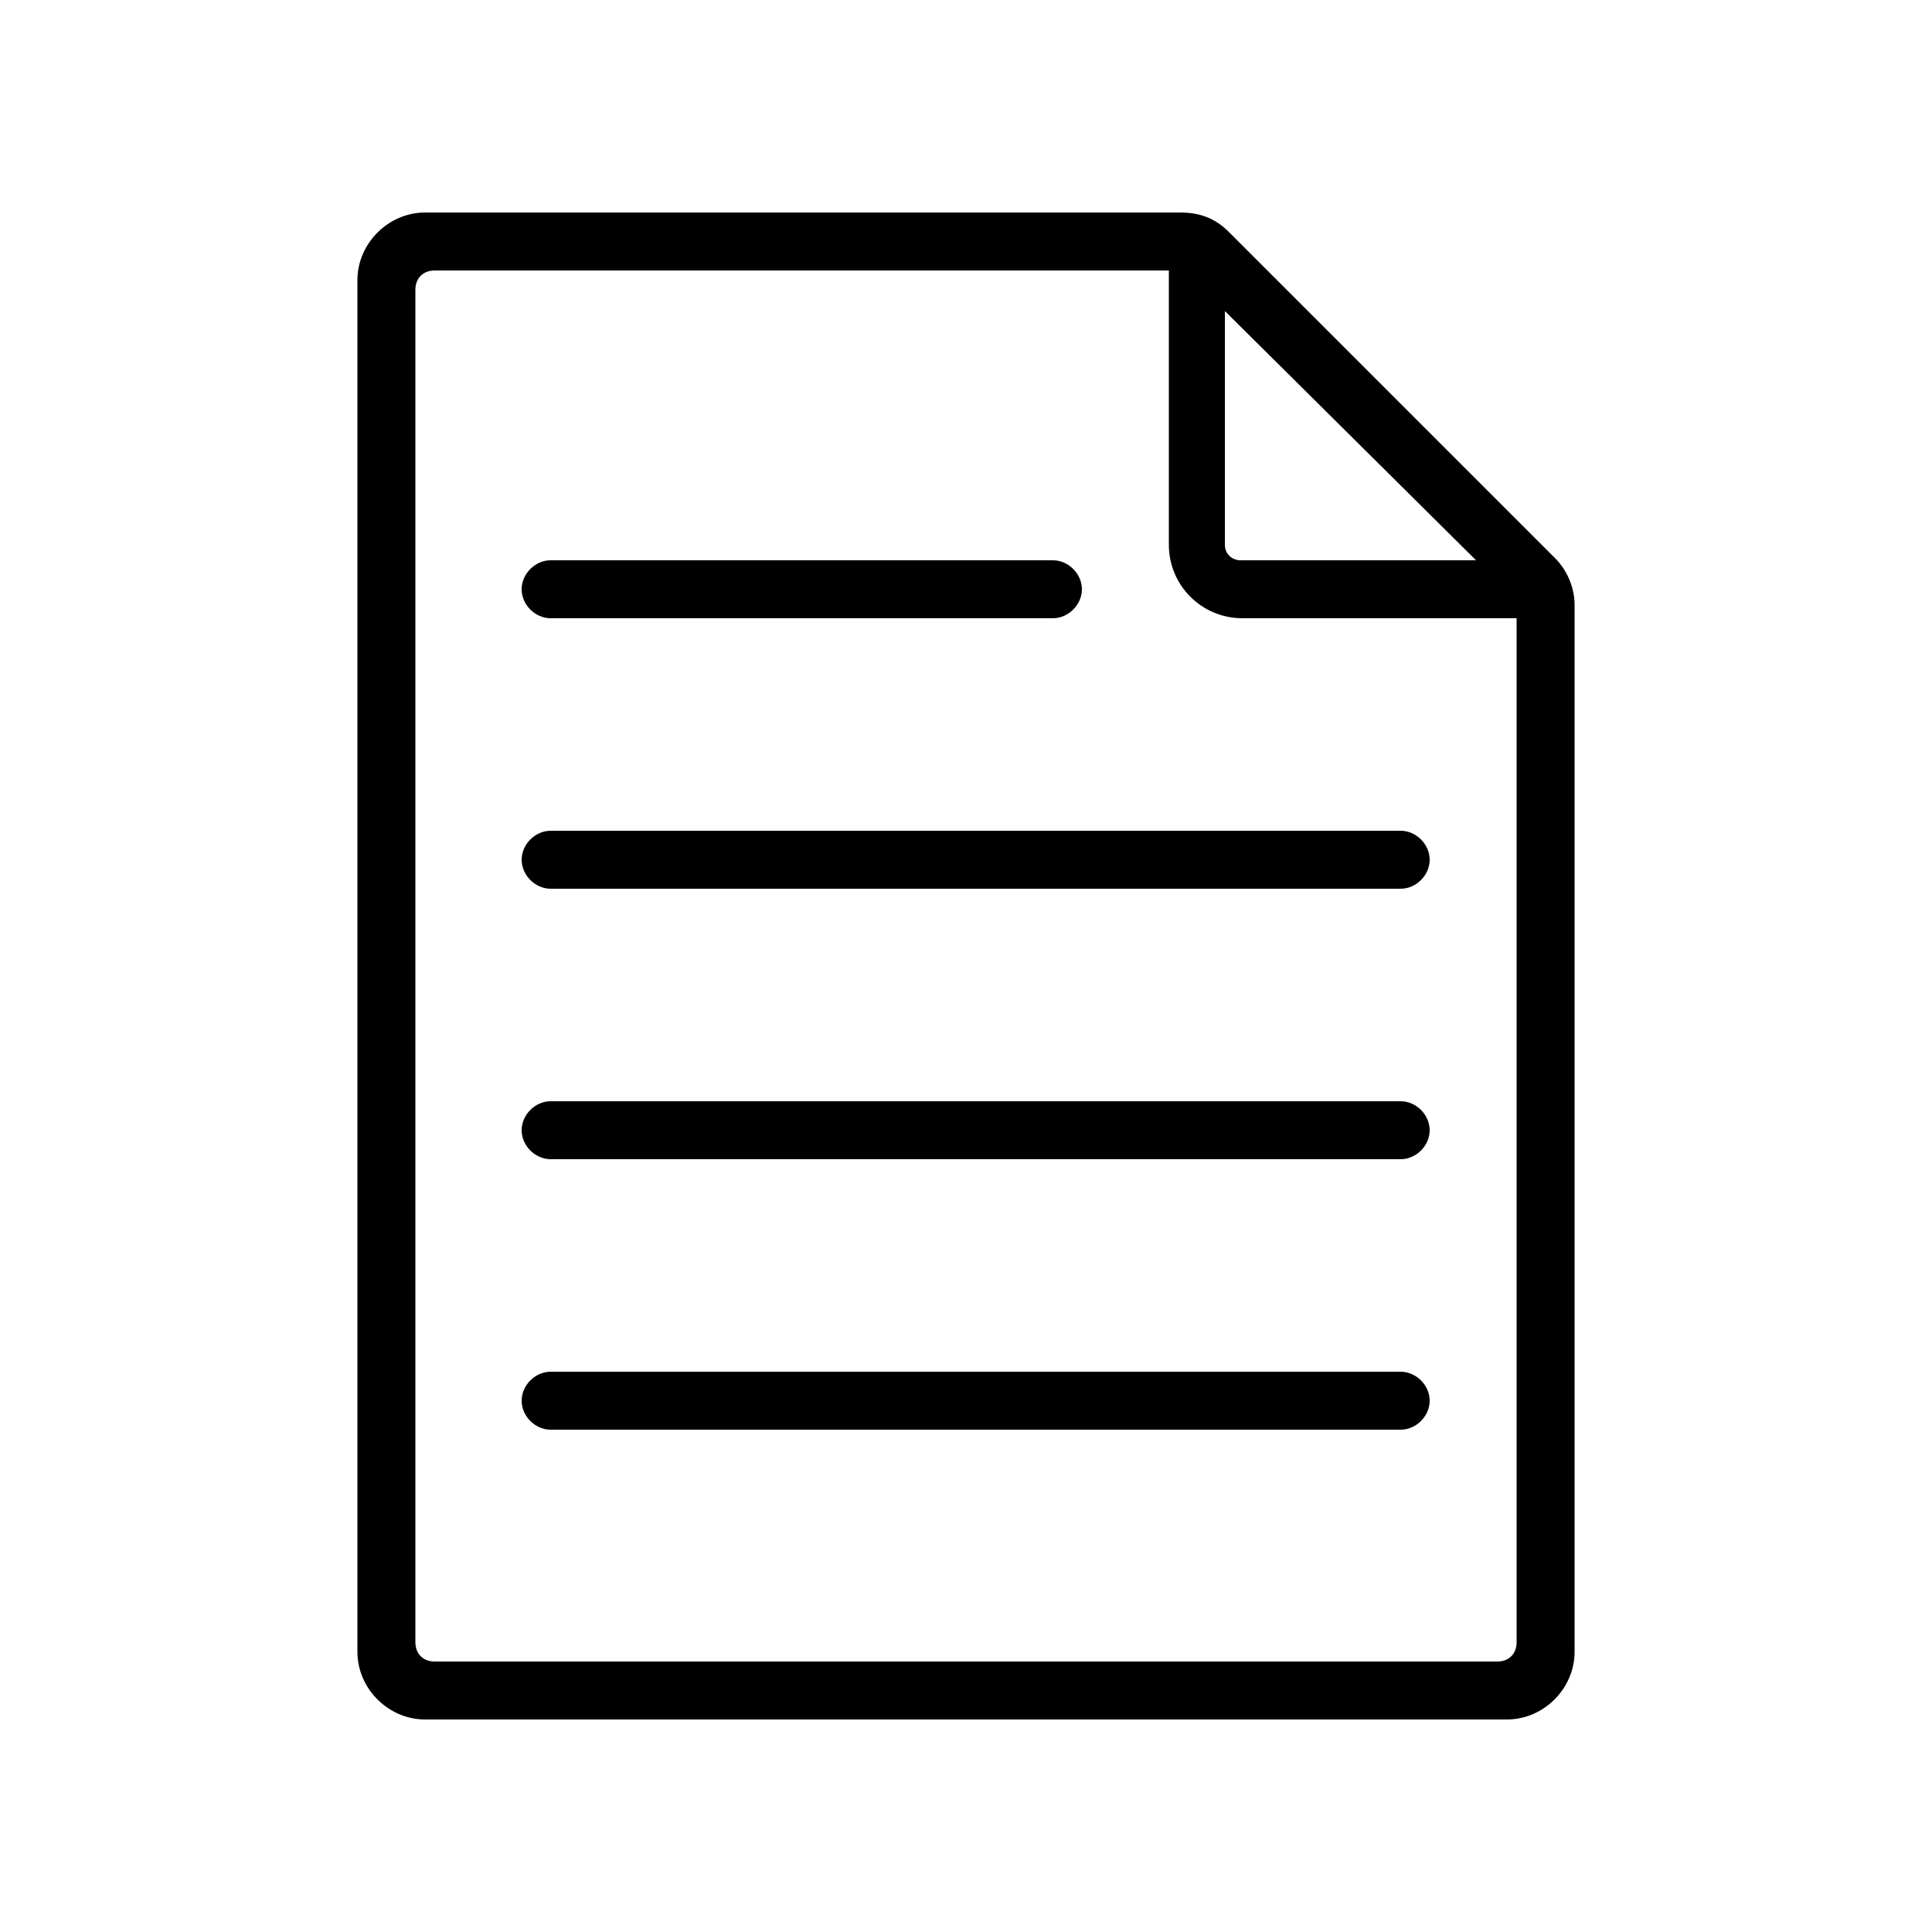 <?xml version="1.0" encoding="utf-8"?>
<!-- Generator: Adobe Illustrator 23.0.1, SVG Export Plug-In . SVG Version: 6.00 Build 0)  -->
<svg version="1.1" id="Layer_1" xmlns="http://www.w3.org/2000/svg" xmlns:xlink="http://www.w3.org/1999/xlink" x="0px" y="0px"
	 width="100px" height="100px" viewBox="0 0 100 100" style="enable-background:new 0 0 100 100;" xml:space="preserve">
<g id="Legal-description">
	<g>
		<path d="M72.5,71h-44c-0.8,0-1.5,0.7-1.5,1.5s0.7,1.5,1.5,1.5h44c0.8,0,1.5-0.7,1.5-1.5S73.3,71,72.5,71z"/>
		<path d="M72.5,57h-44c-0.8,0-1.5,0.7-1.5,1.5s0.7,1.5,1.5,1.5h44c0.8,0,1.5-0.7,1.5-1.5S73.3,57,72.5,57z"/>
		<path d="M72.5,43h-44c-0.8,0-1.5,0.7-1.5,1.5s0.7,1.5,1.5,1.5h44c0.8,0,1.5-0.7,1.5-1.5S73.3,43,72.5,43z"/>
		<path d="M28.5,32h26c0.8,0,1.5-0.7,1.5-1.5S55.3,29,54.5,29h-26c-0.8,0-1.5,0.7-1.5,1.5S27.7,32,28.5,32z"/>
		<path d="M80.5,28.9l-0.3-0.3L63.9,12.3L63.6,12c-0.7-0.7-1.5-1-2.5-1H22c-1.9,0-3.5,1.6-3.5,3.5v71c0,1.9,1.6,3.5,3.5,3.5h56
			c1.9,0,3.5-1.6,3.5-3.5V31.3C81.5,30.4,81.1,29.5,80.5,28.9z M76.4,29H64.2c-0.4,0-0.8-0.3-0.8-0.8V16.1L76.4,29z M77.5,86h-55
			c-0.6,0-1-0.4-1-1V15c0-0.6,0.4-1,1-1h38v14.2c0,2.1,1.7,3.8,3.8,3.8h14.2v53C78.5,85.6,78.1,86,77.5,86z"/>
	</g>
</g>
</svg>
